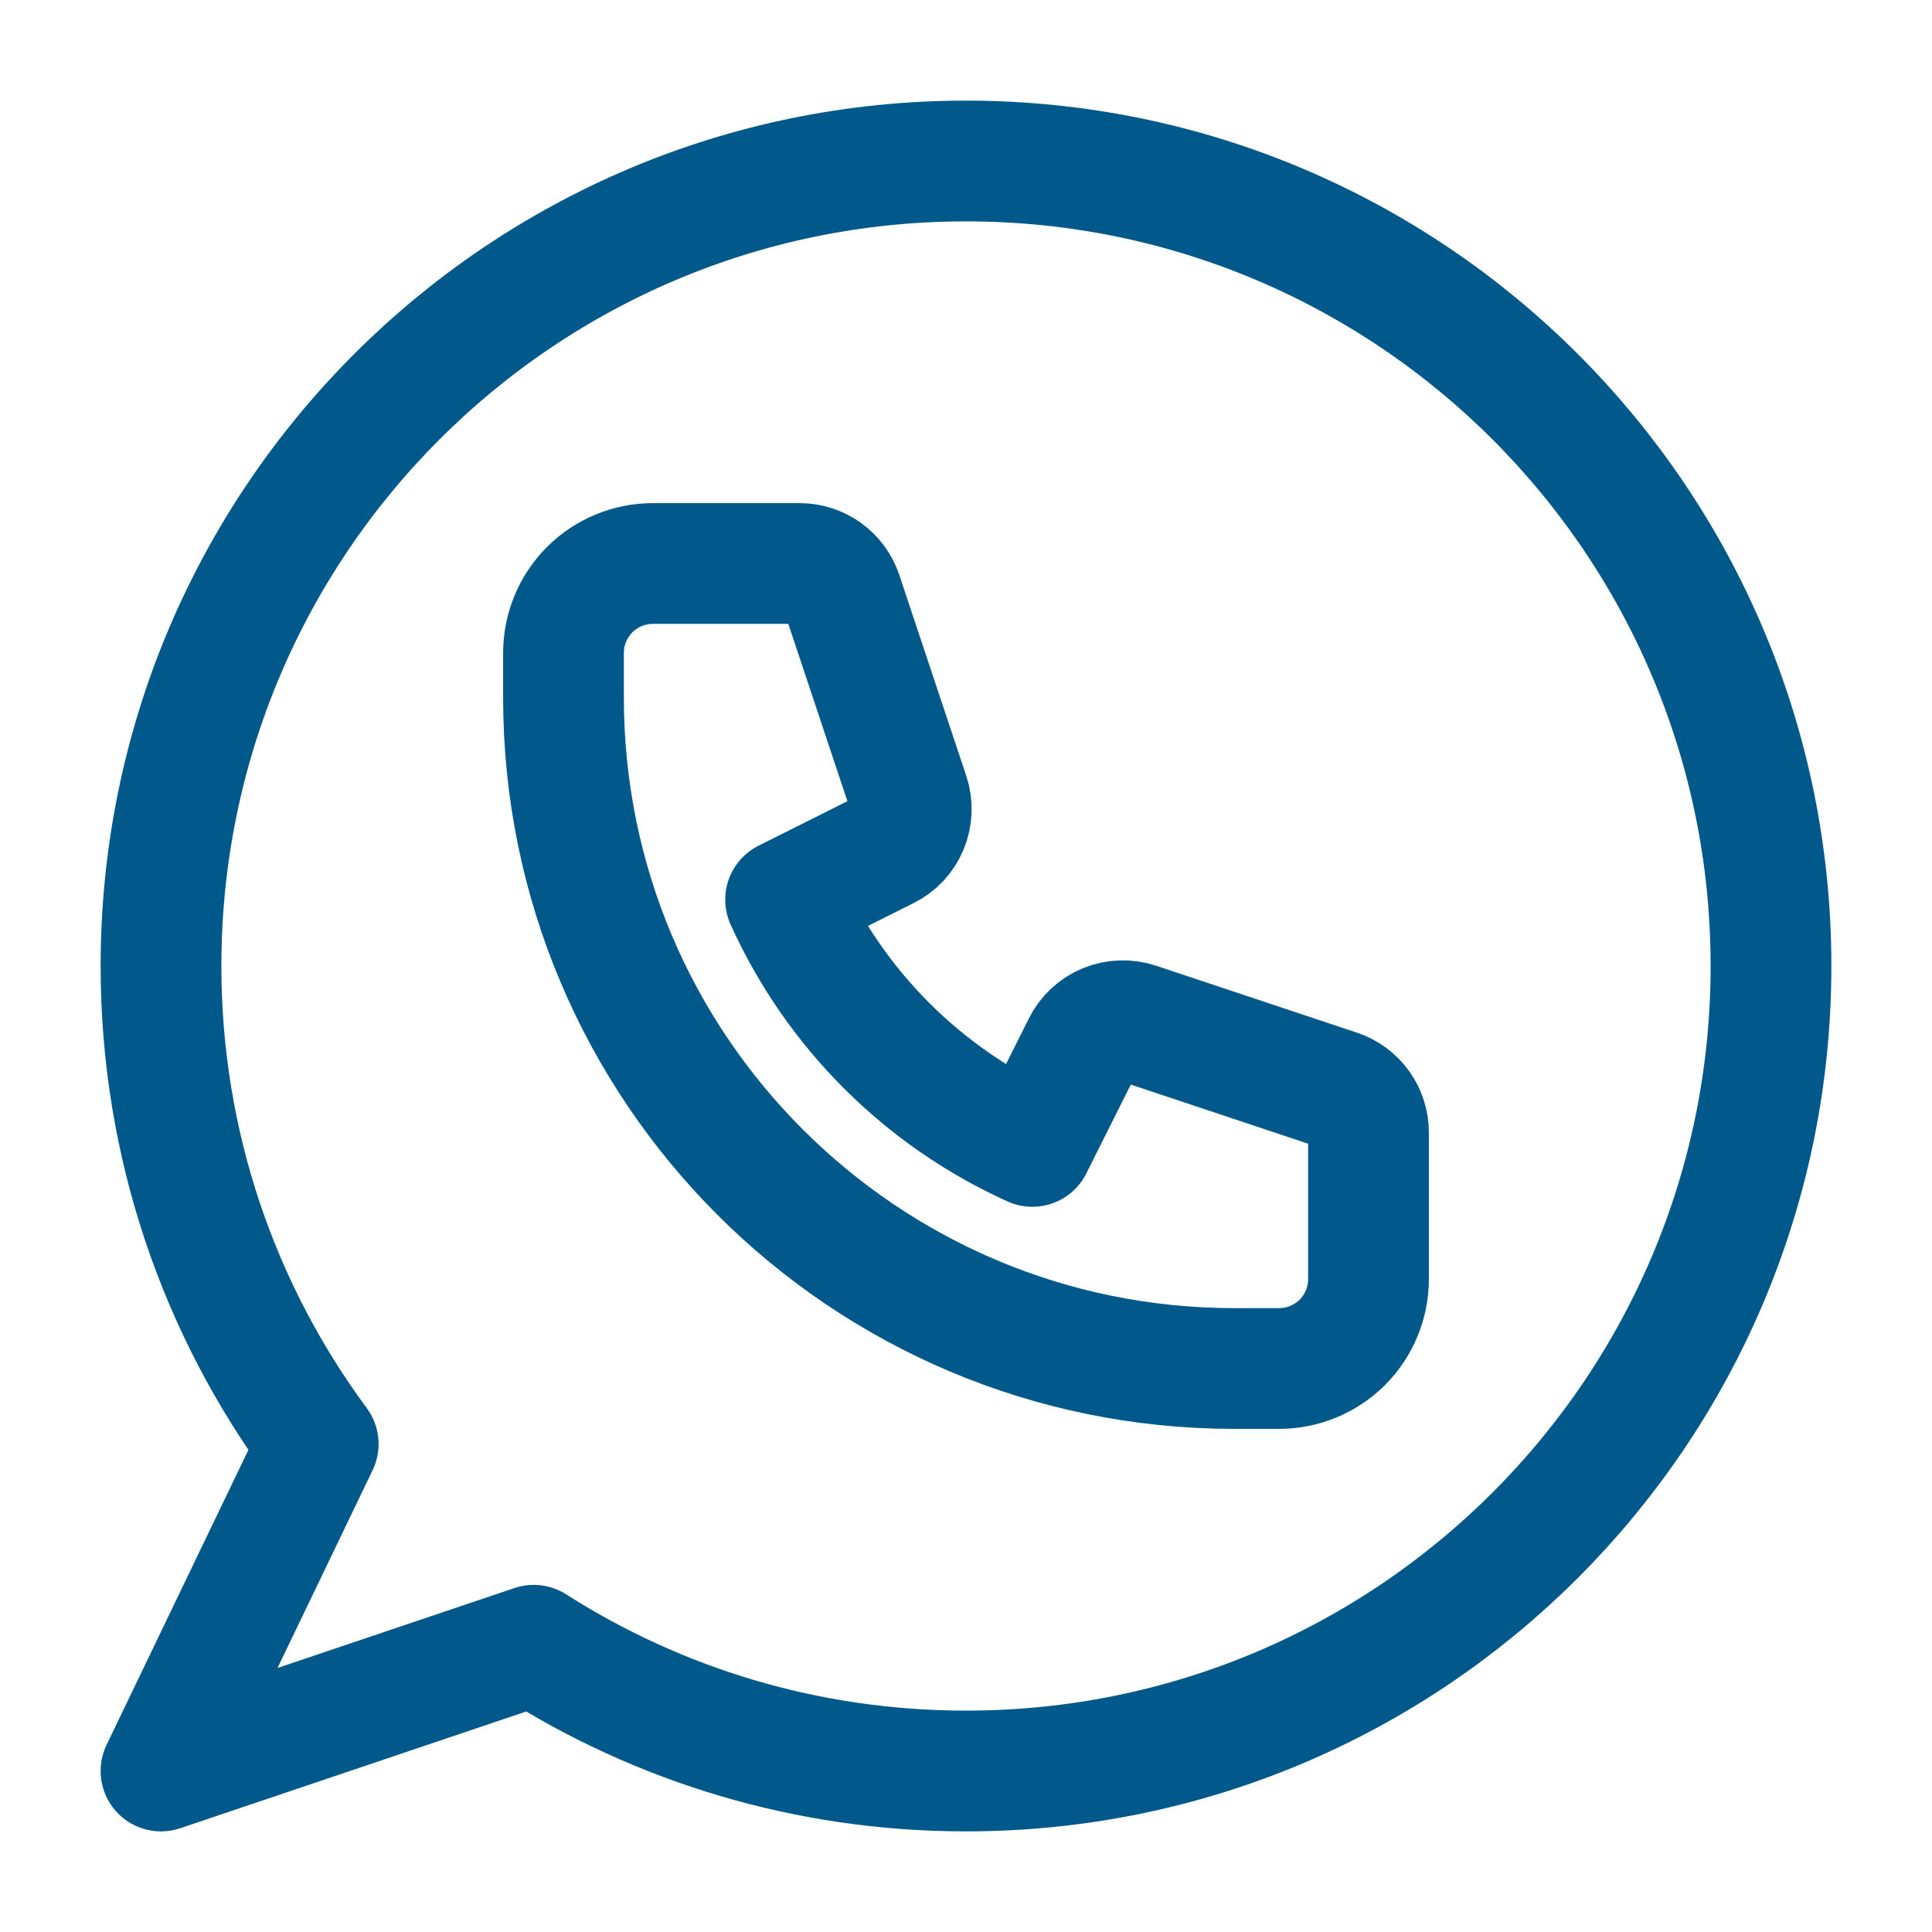 <svg width="24" height="24" viewBox="0 0 24 24" fill="none" xmlns="http://www.w3.org/2000/svg">
<path d="M7.325 7.325C7.117 7.534 7 7.816 7 8.111V8.667C7 13.269 10.731 17 15.333 17H15.889C16.184 17 16.466 16.883 16.675 16.675C16.883 16.466 17 16.184 17 15.889V14.067C17 13.951 16.963 13.837 16.895 13.742C16.827 13.648 16.731 13.577 16.62 13.54L14.124 12.708C13.997 12.666 13.859 12.671 13.736 12.722C13.612 12.773 13.511 12.867 13.452 12.987L12.824 14.241C11.464 13.626 10.374 12.536 9.759 11.176L11.013 10.548C11.133 10.489 11.227 10.388 11.278 10.264C11.329 10.141 11.334 10.003 11.292 9.876L10.46 7.38C10.423 7.269 10.352 7.173 10.258 7.105C10.164 7.037 10.05 7 9.933 7H8.111C7.816 7 7.534 7.117 7.325 7.325Z" stroke="#00598A" stroke-width="1.5" stroke-linejoin="round"/>
<path d="M12 22C17.523 22 22 17.523 22 12C22 6.477 17.523 2 12 2C6.477 2 2 6.477 2 12C2 14.223 2.726 16.277 3.953 17.938L2 22L6.63 20.438C8.181 21.427 10.024 22 12 22Z" stroke="#00598A" stroke-width="1.5" stroke-linejoin="round"/>
</svg>
